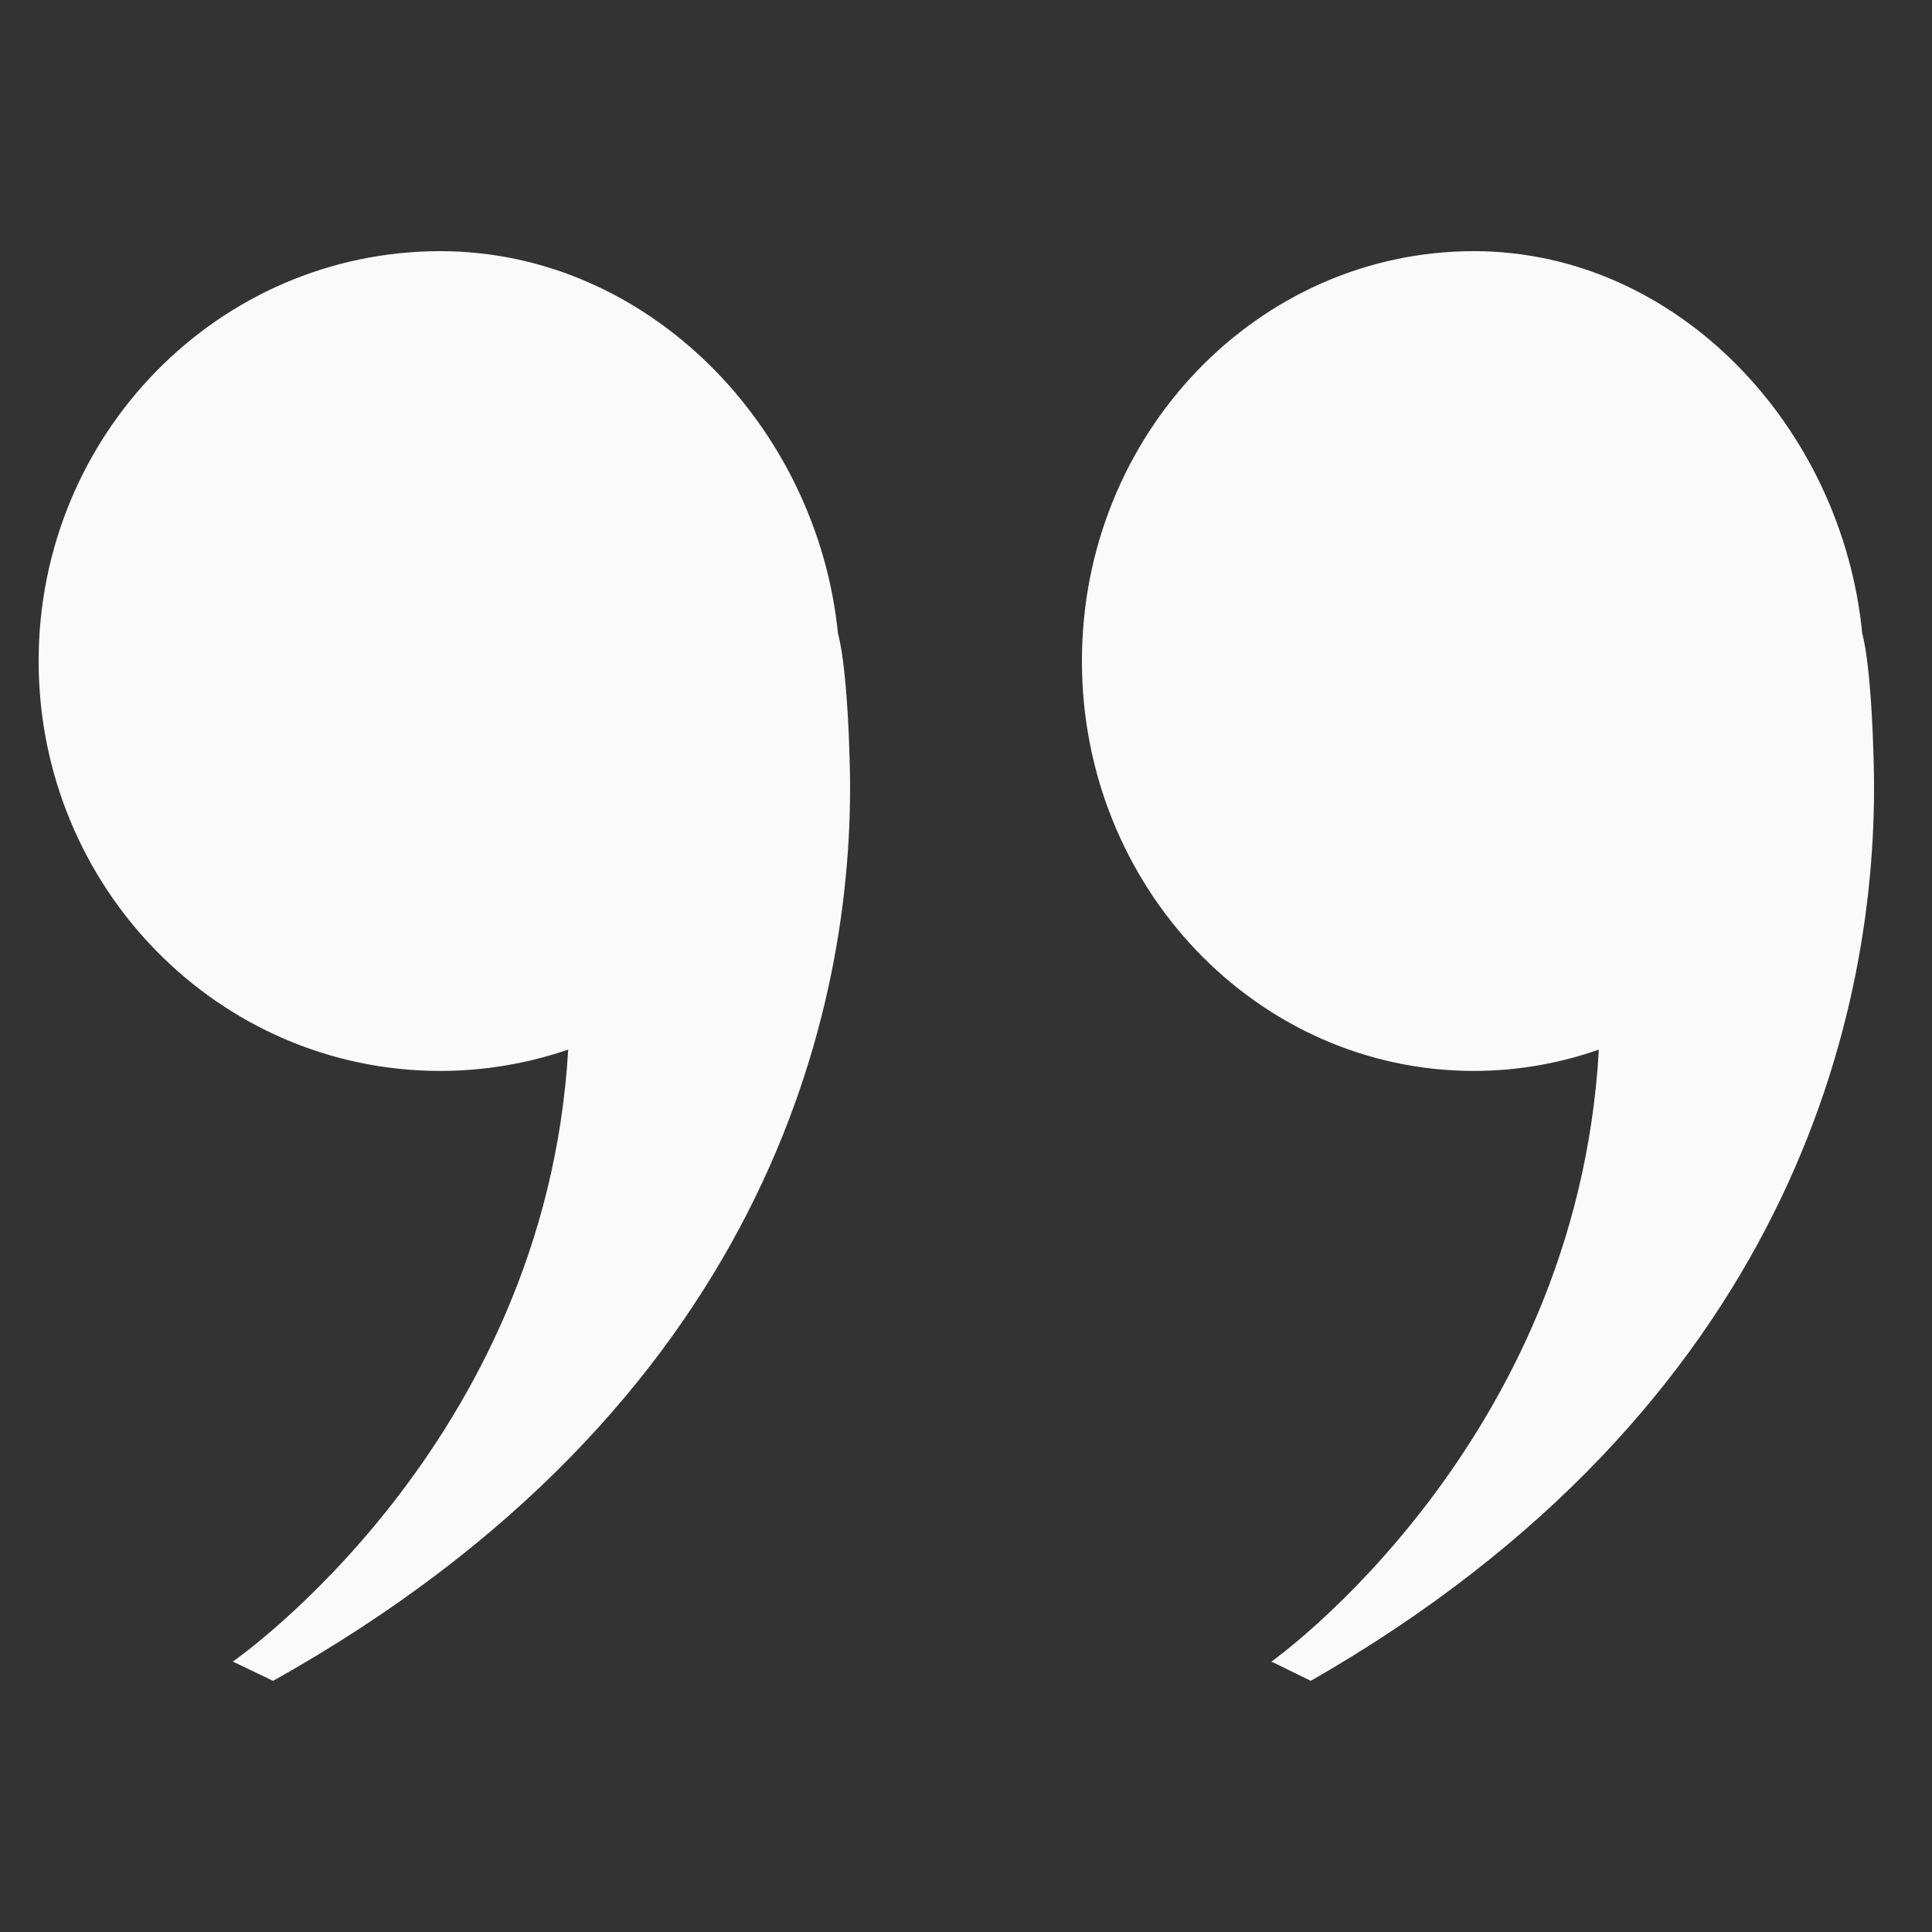 <svg xmlns="http://www.w3.org/2000/svg" width="100" height="100" viewBox="0 0 100 100" fill="none"><rect x="0" y="0" width="100" height="100" fill="#333333" stroke="none"/><path d="M43.986 39.67C43.855 34.215 43.376 32.816 43.376 32.816C42.315 22.098 33.56 13 22.787 13C11.308 13 2 22.5 2 34.215C2 45.93 11.308 55.431 22.787 55.431C25.107 55.431 27.323 55.038 29.409 54.328C28.225 74.834 12.05 86.003 12.05 86.003L14.136 87C39.459 72.831 44.296 52.43 43.986 39.67Z" fill="#FAFAFA"></path><path d="M96.987 39.661C96.858 34.206 96.391 32.806 96.391 32.806C95.355 22.098 86.809 13 76.292 13C65.087 13 56 22.5 56 34.215C56 45.93 65.087 55.431 76.292 55.431C78.556 55.431 80.72 55.038 82.756 54.328C81.601 74.834 65.811 86.003 65.811 86.003L67.847 87C92.567 72.831 97.289 52.43 96.987 39.67V39.661Z" fill="#FAFAFA"></path></svg>